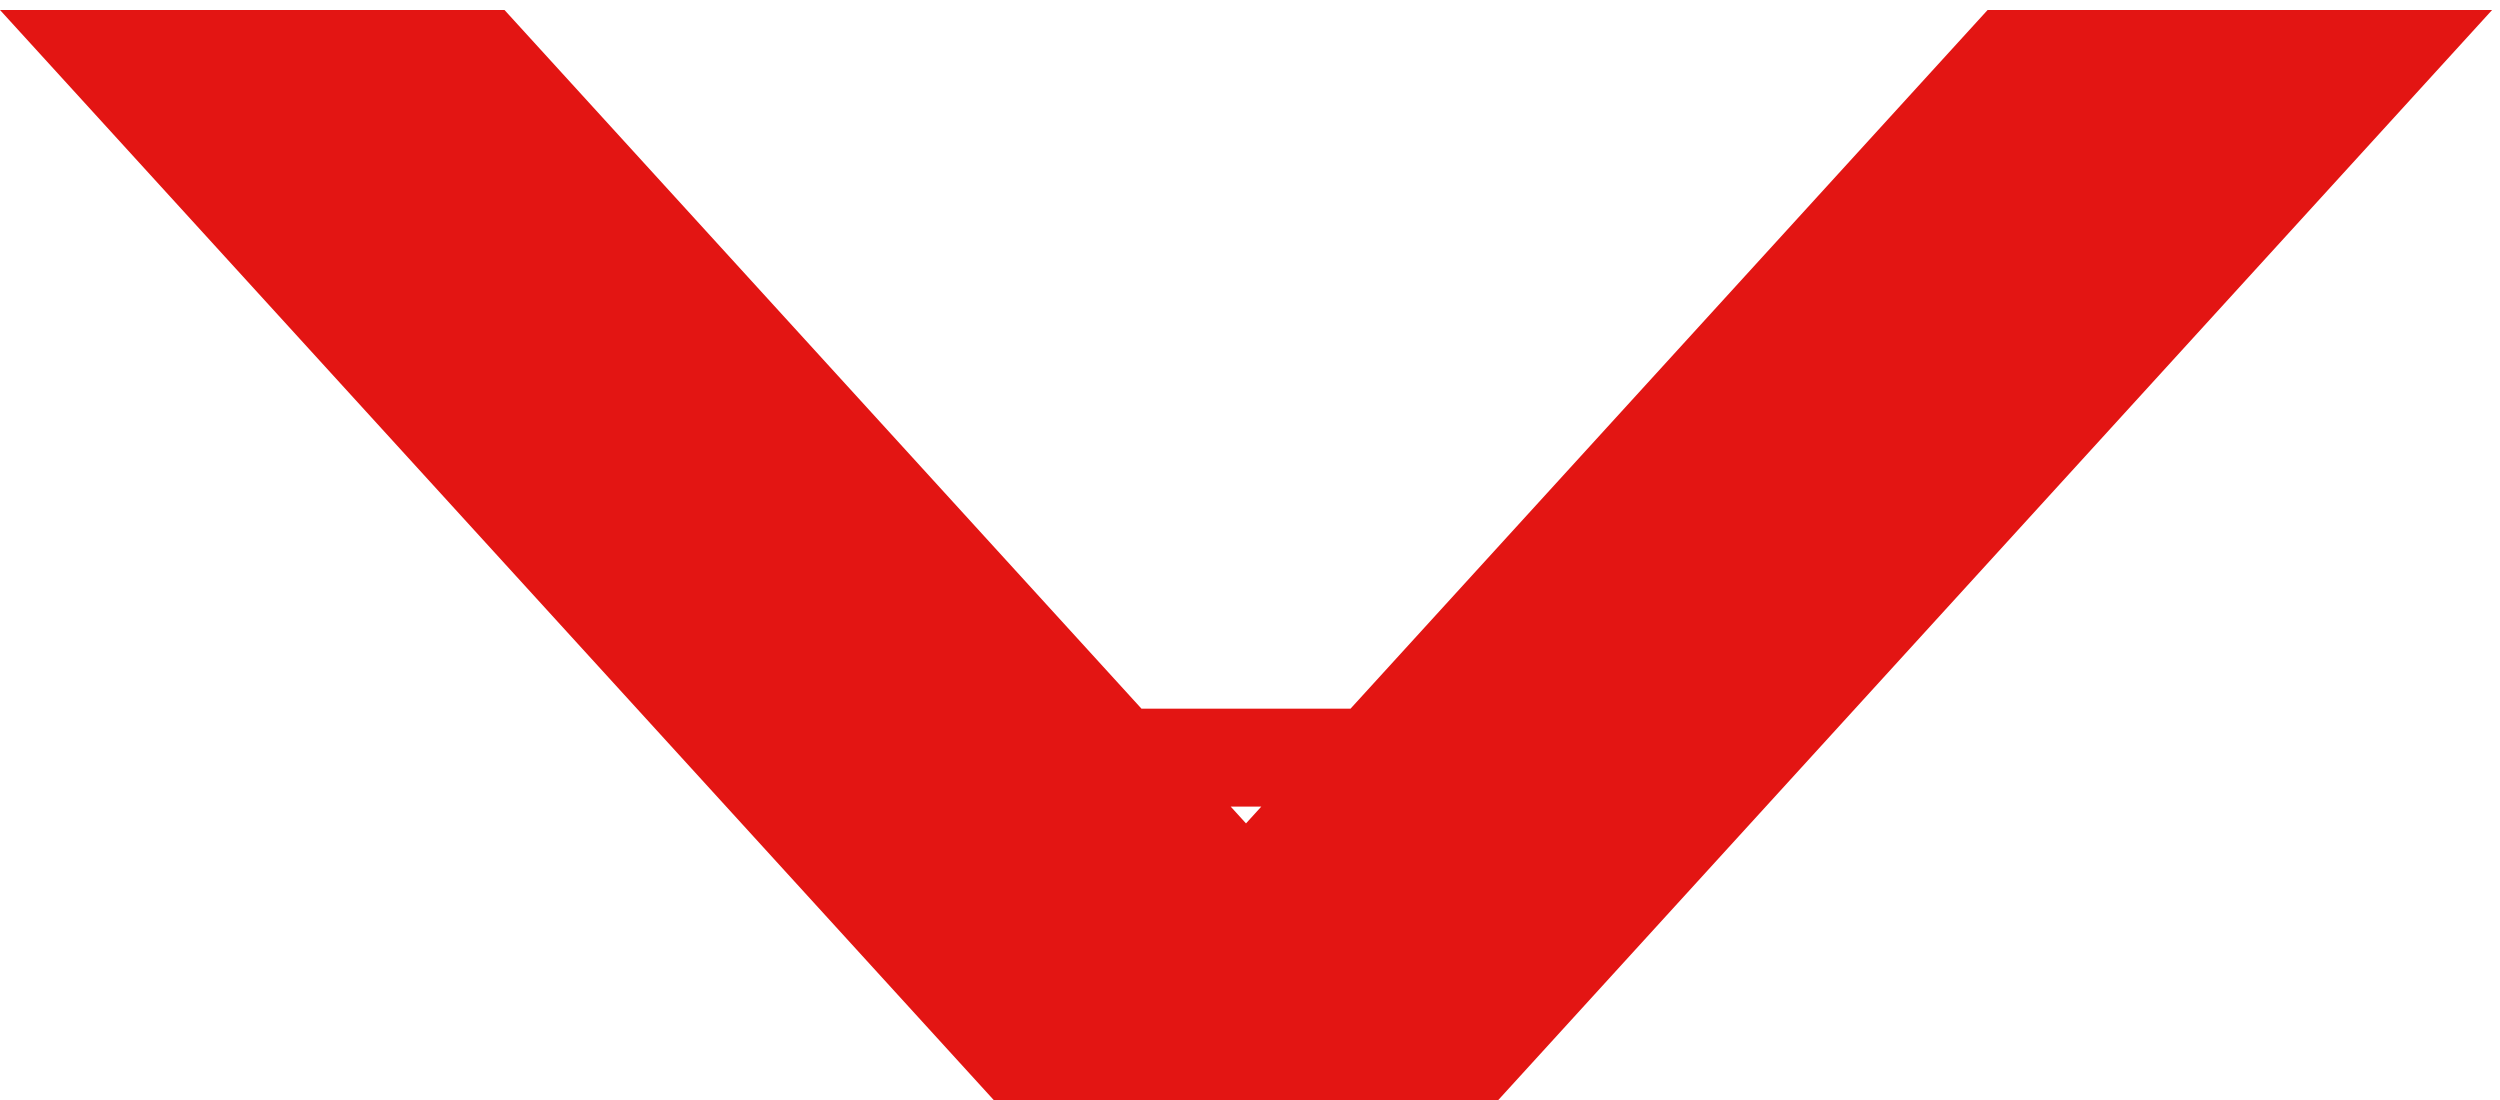 <?xml version="1.0" encoding="UTF-8"?> <svg xmlns="http://www.w3.org/2000/svg" width="25" height="11" viewBox="0 0 25 11" fill="none"><path fill-rule="evenodd" clip-rule="evenodd" d="M0 0.1L9.937 11H14.983L24.921 0.1H19.876L13.505 7.087H11.415L5.045 0.1H0ZM12.307 8.066L12.46 8.234L12.613 8.066H12.307Z" fill="#E31513"></path></svg> 